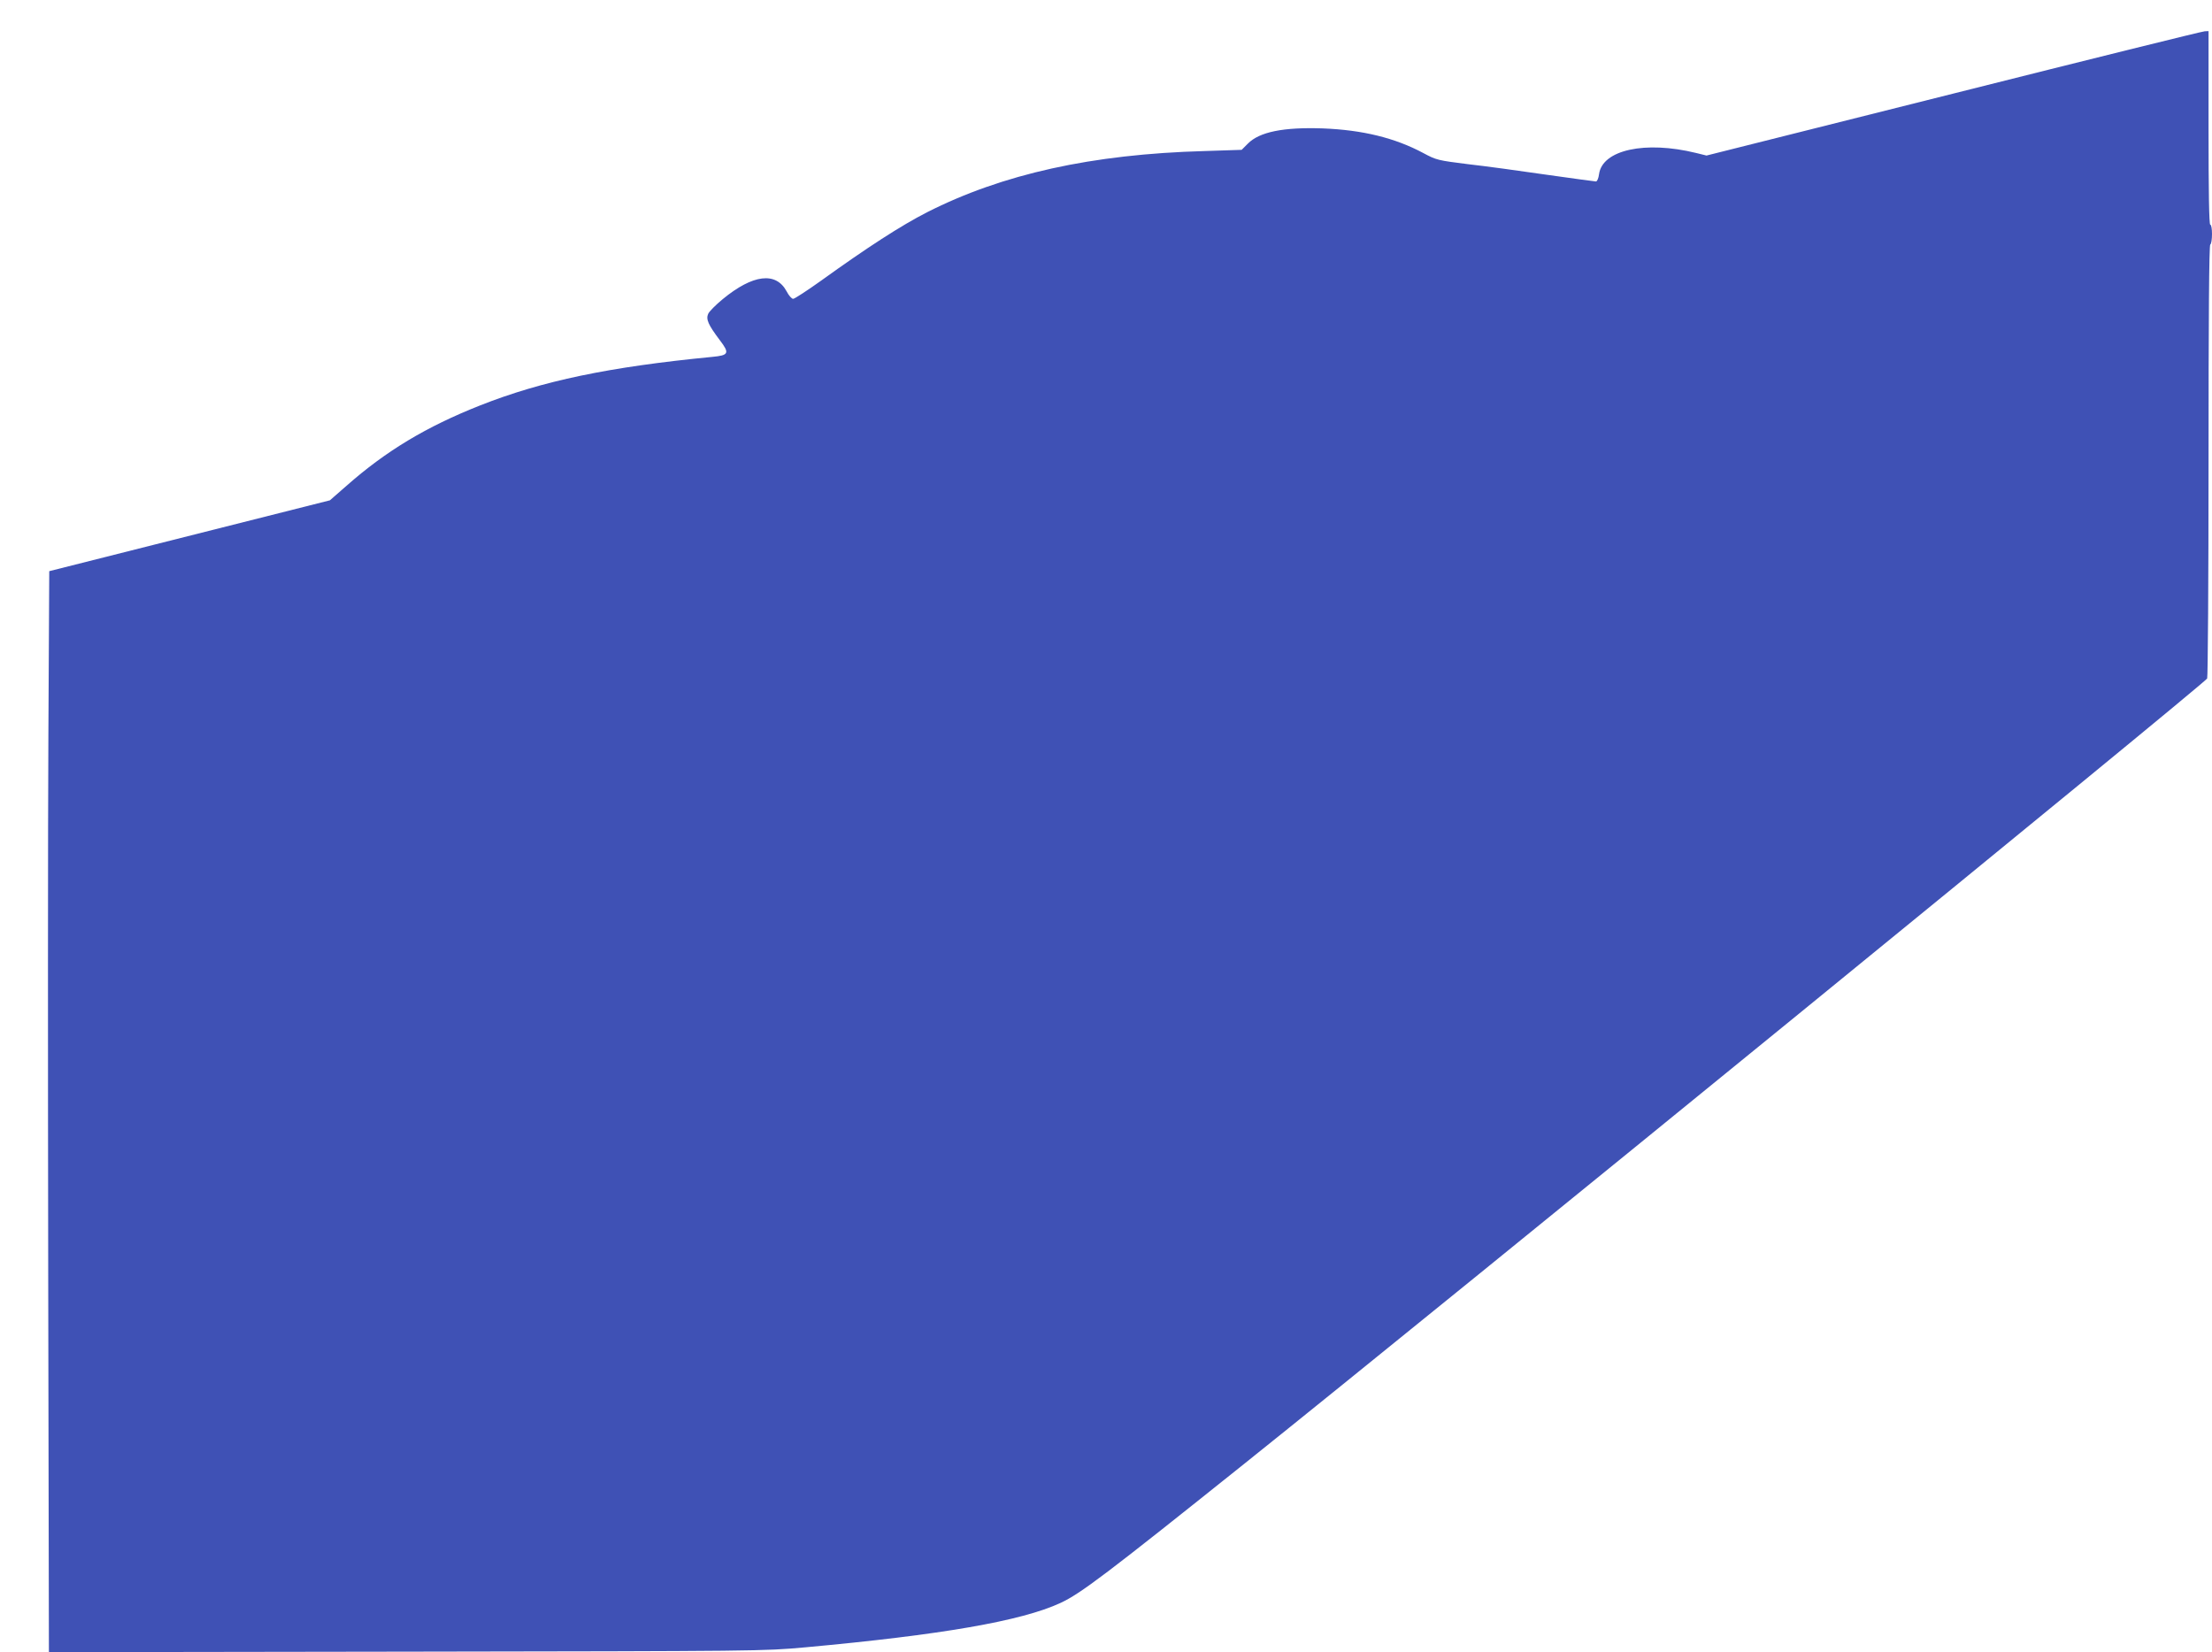<?xml version="1.0" standalone="no"?>
<!DOCTYPE svg PUBLIC "-//W3C//DTD SVG 20010904//EN"
 "http://www.w3.org/TR/2001/REC-SVG-20010904/DTD/svg10.dtd">
<svg version="1.0" xmlns="http://www.w3.org/2000/svg"
 width="1280pt" height="956pt" viewBox="0 0 1280 956"
 preserveAspectRatio="xMidYMid meet">
<g transform="translate(0,956) scale(0.1,-0.1)"
fill="#3f51b5" stroke="none">
<path d="M11305 9019 l-1430 -359 -61 15 c-294 72 -542 18 -561 -123 -3 -24
-11 -42 -18 -42 -7 0 -136 18 -286 39 -151 22 -355 50 -454 61 -174 22 -182
23 -260 65 -163 87 -350 133 -580 142 -228 8 -367 -20 -434 -88 l-36 -36 -215
-7 c-652 -18 -1169 -133 -1605 -354 -151 -77 -347 -204 -615 -397 -80 -57
-152 -104 -160 -104 -8 -1 -26 19 -38 43 -62 115 -195 99 -370 -45 -40 -33
-78 -71 -84 -85 -14 -31 0 -63 67 -152 58 -76 53 -88 -43 -97 -598 -58 -985
-139 -1344 -281 -311 -123 -544 -263 -773 -465 l-96 -84 -812 -205 -812 -205
-5 -945 c-3 -520 -3 -1927 -1 -3128 l4 -2182 2066 3 c2047 3 2068 3 2311 25
787 72 1251 152 1477 257 116 54 262 164 1068 809 1140 912 5541 4501 5567
4540 4 6 8 572 8 1258 0 820 3 1249 10 1253 6 3 10 31 10 61 0 30 -4 54 -10
54 -7 0 -10 193 -10 560 l0 560 -22 -1 c-13 0 -666 -162 -1453 -360z"/>
</g>
</svg>
